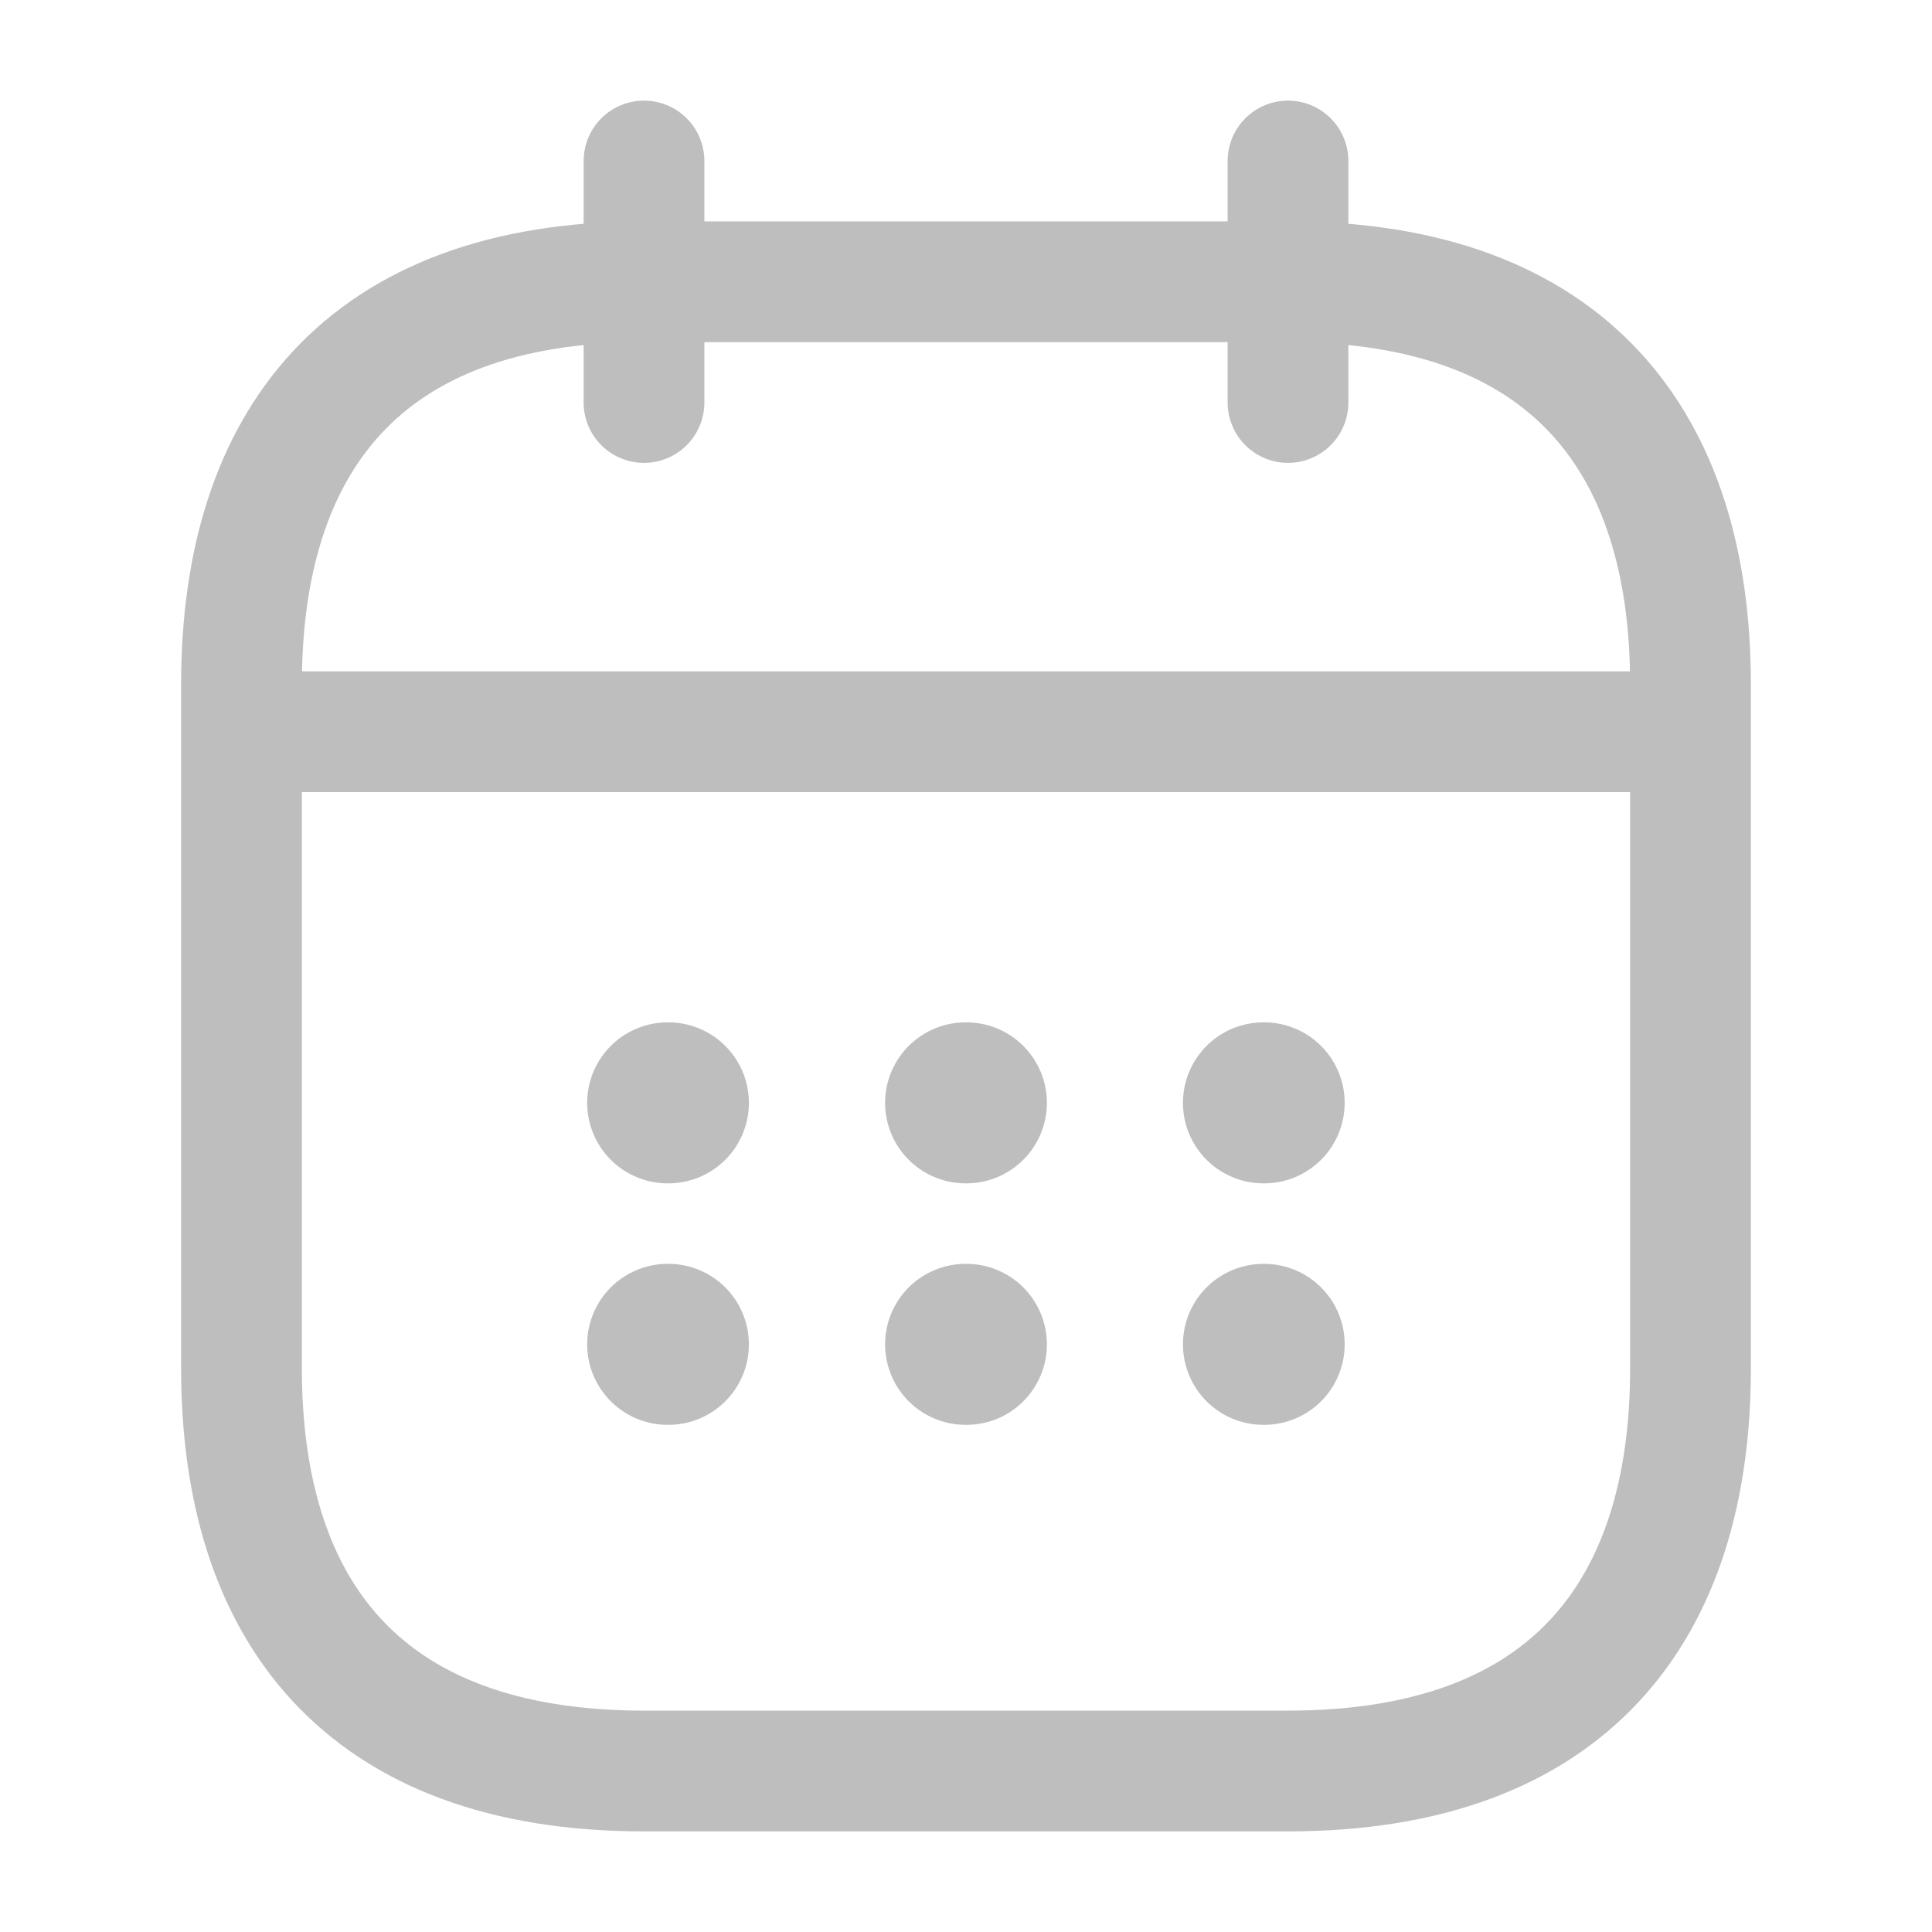 <svg width="24" height="24" viewBox="0 0 24 24" fill="none" xmlns="http://www.w3.org/2000/svg">
<path d="M8 2V5" stroke="#BEBEBE" stroke-width="1.5" stroke-miterlimit="10" stroke-linecap="round" stroke-linejoin="round"/>
<path d="M16 2V5" stroke="#BEBEBE" stroke-width="1.5" stroke-miterlimit="10" stroke-linecap="round" stroke-linejoin="round"/>
<path d="M3.5 9.09H20.5" stroke="#BEBEBE" stroke-width="1.5" stroke-miterlimit="10" stroke-linecap="round" stroke-linejoin="round"/>
<path d="M21 8.5V17C21 20 19.5 22 16 22H8C4.5 22 3 20 3 17V8.5C3 5.5 4.5 3.5 8 3.5H16C19.5 3.5 21 5.5 21 8.5Z" stroke="#BEBEBE" stroke-width="1.5" stroke-miterlimit="10" stroke-linecap="round" stroke-linejoin="round"/>
<path d="M15.695 13.7H15.704" stroke="#BEBEBE" stroke-width="2" stroke-linecap="round" stroke-linejoin="round"/>
<path d="M15.695 16.7H15.704" stroke="#BEBEBE" stroke-width="2" stroke-linecap="round" stroke-linejoin="round"/>
<path d="M11.995 13.7H12.005" stroke="#BEBEBE" stroke-width="2" stroke-linecap="round" stroke-linejoin="round"/>
<path d="M11.995 16.7H12.005" stroke="#BEBEBE" stroke-width="2" stroke-linecap="round" stroke-linejoin="round"/>
<path d="M8.294 13.7H8.303" stroke="#BEBEBE" stroke-width="2" stroke-linecap="round" stroke-linejoin="round"/>
<path d="M8.294 16.7H8.303" stroke="#BEBEBE" stroke-width="2" stroke-linecap="round" stroke-linejoin="round"/>
</svg>

